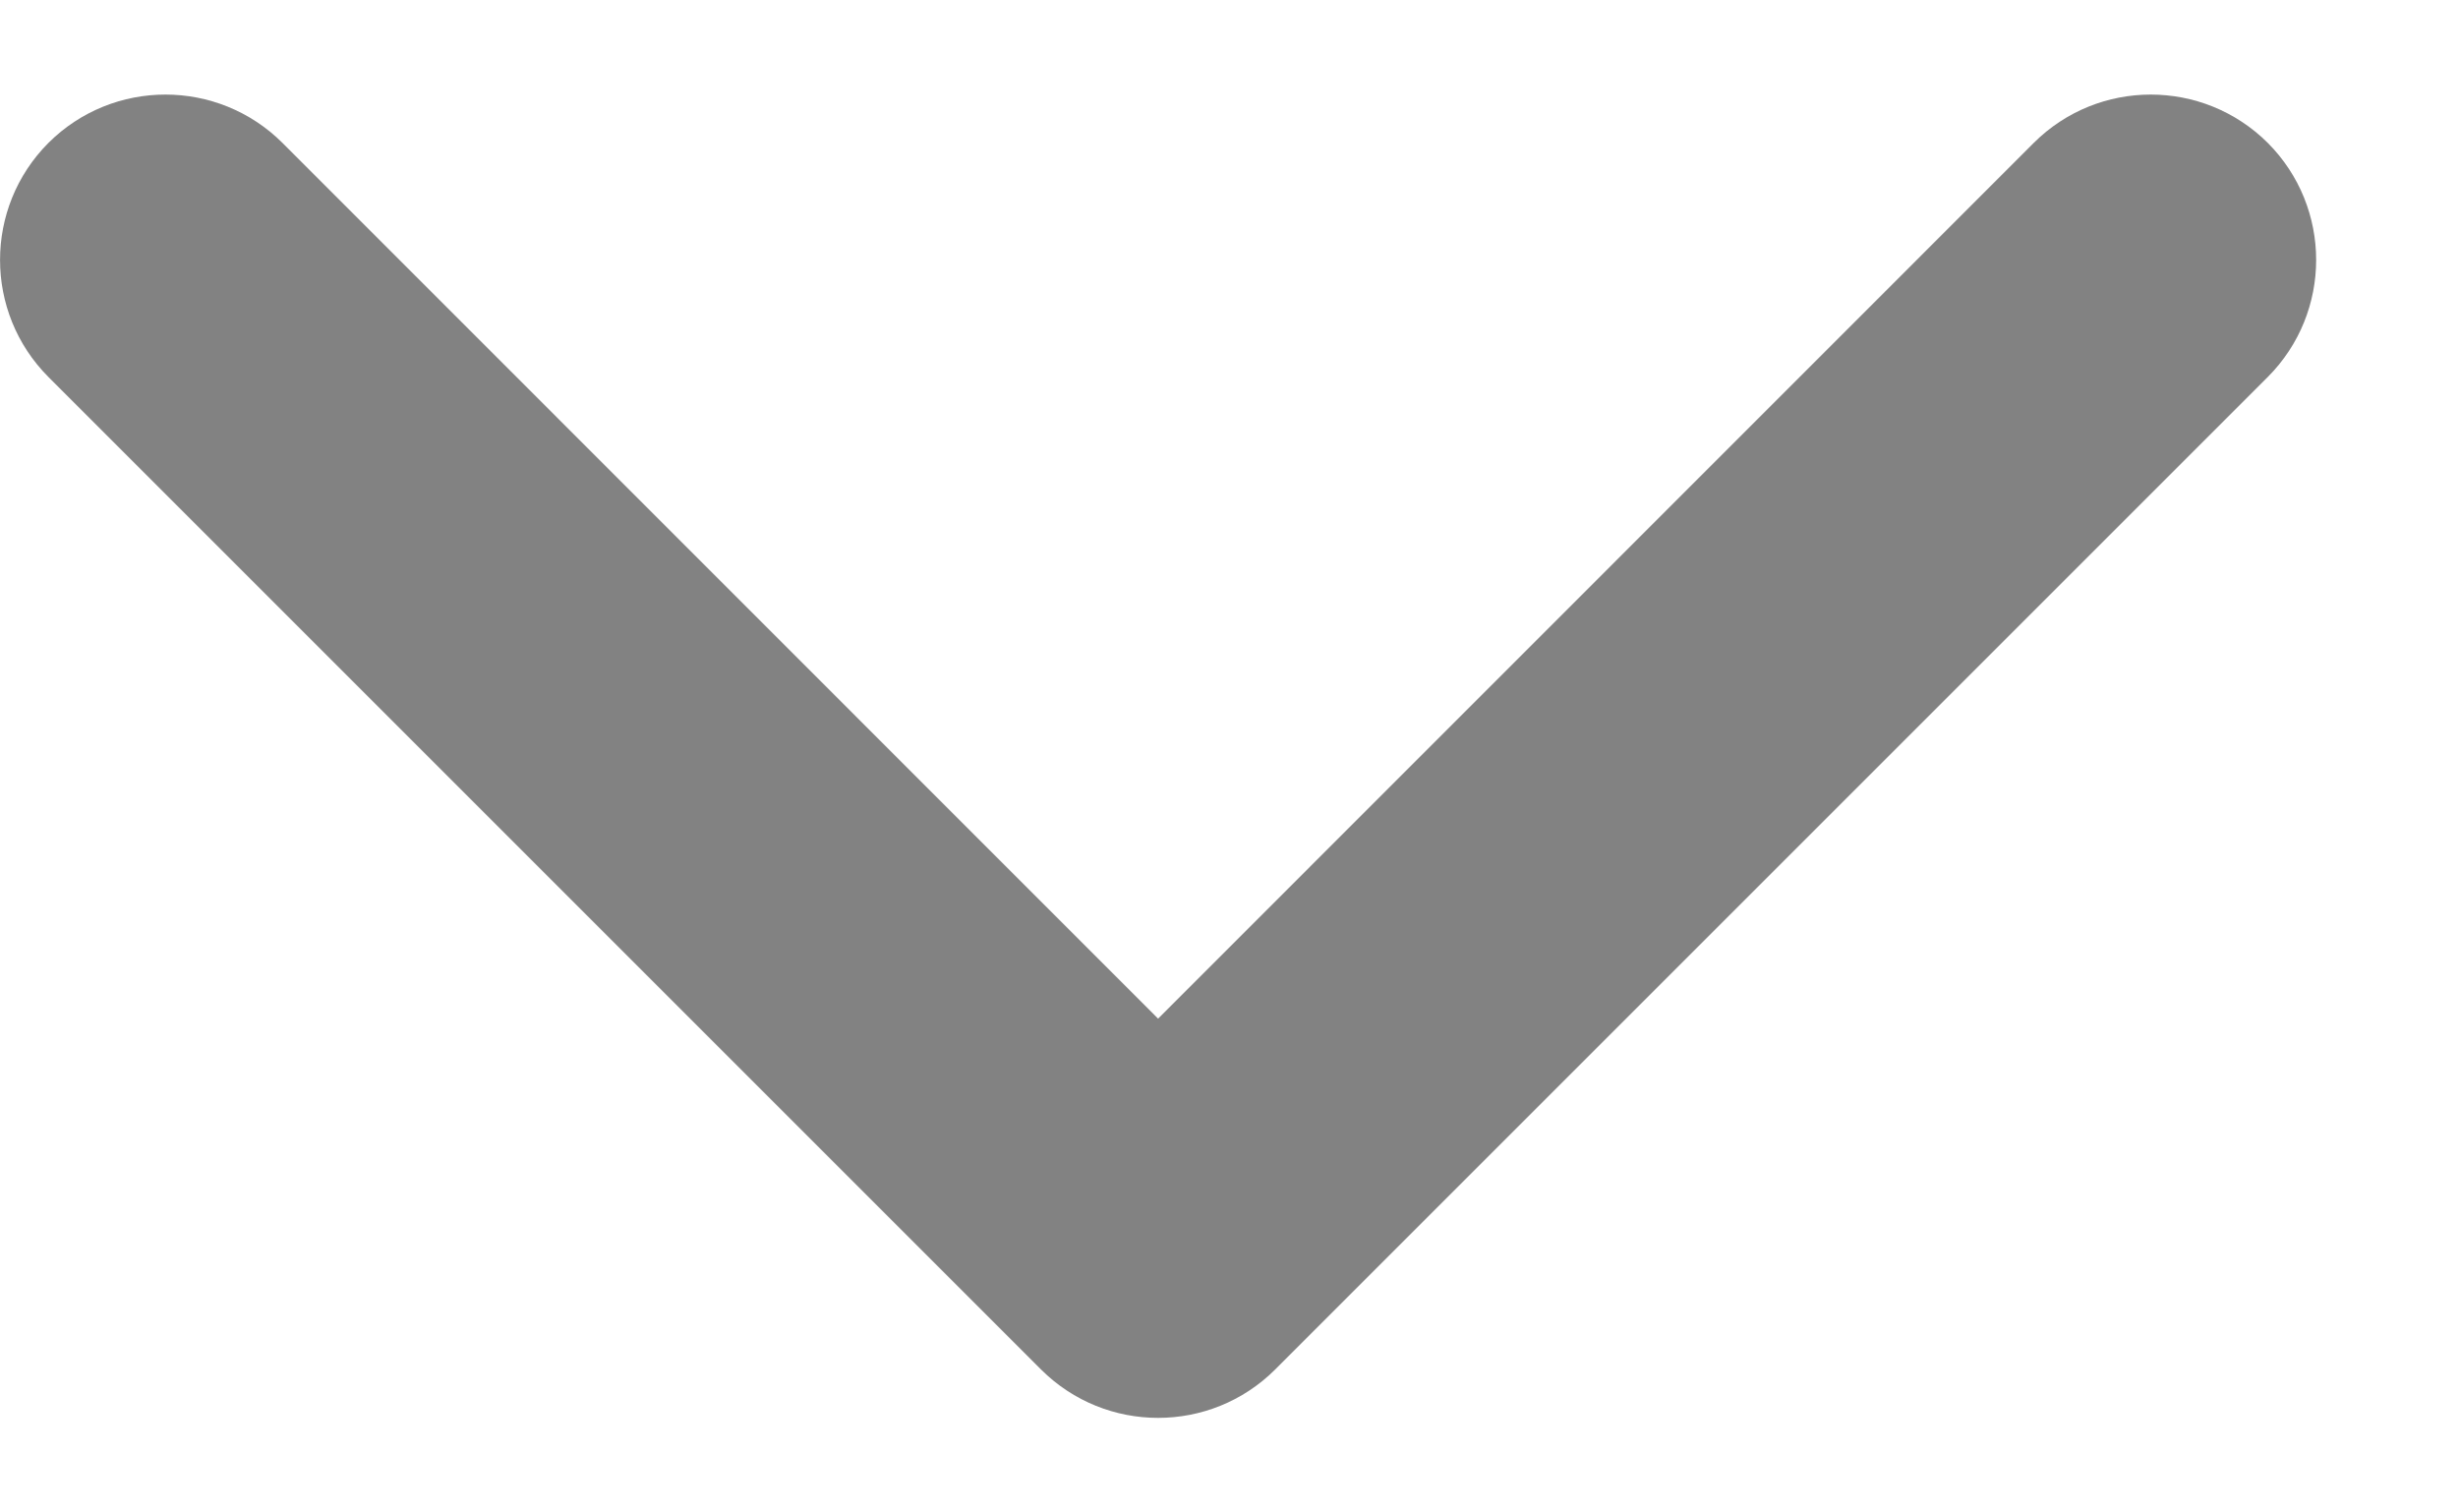 <svg width="13" height="8" viewBox="0 0 13 8" fill="none" xmlns="http://www.w3.org/2000/svg">
<path d="M0.256 0.756C0.598 0.415 1.152 0.415 1.494 0.756L6.125 5.388L10.756 0.756C11.098 0.415 11.652 0.415 11.994 0.756C12.335 1.098 12.335 1.652 11.994 1.994L6.744 7.244C6.402 7.585 5.848 7.585 5.506 7.244L0.256 1.994C-0.085 1.652 -0.085 1.098 0.256 0.756Z" fill="#828282"/>
</svg>

